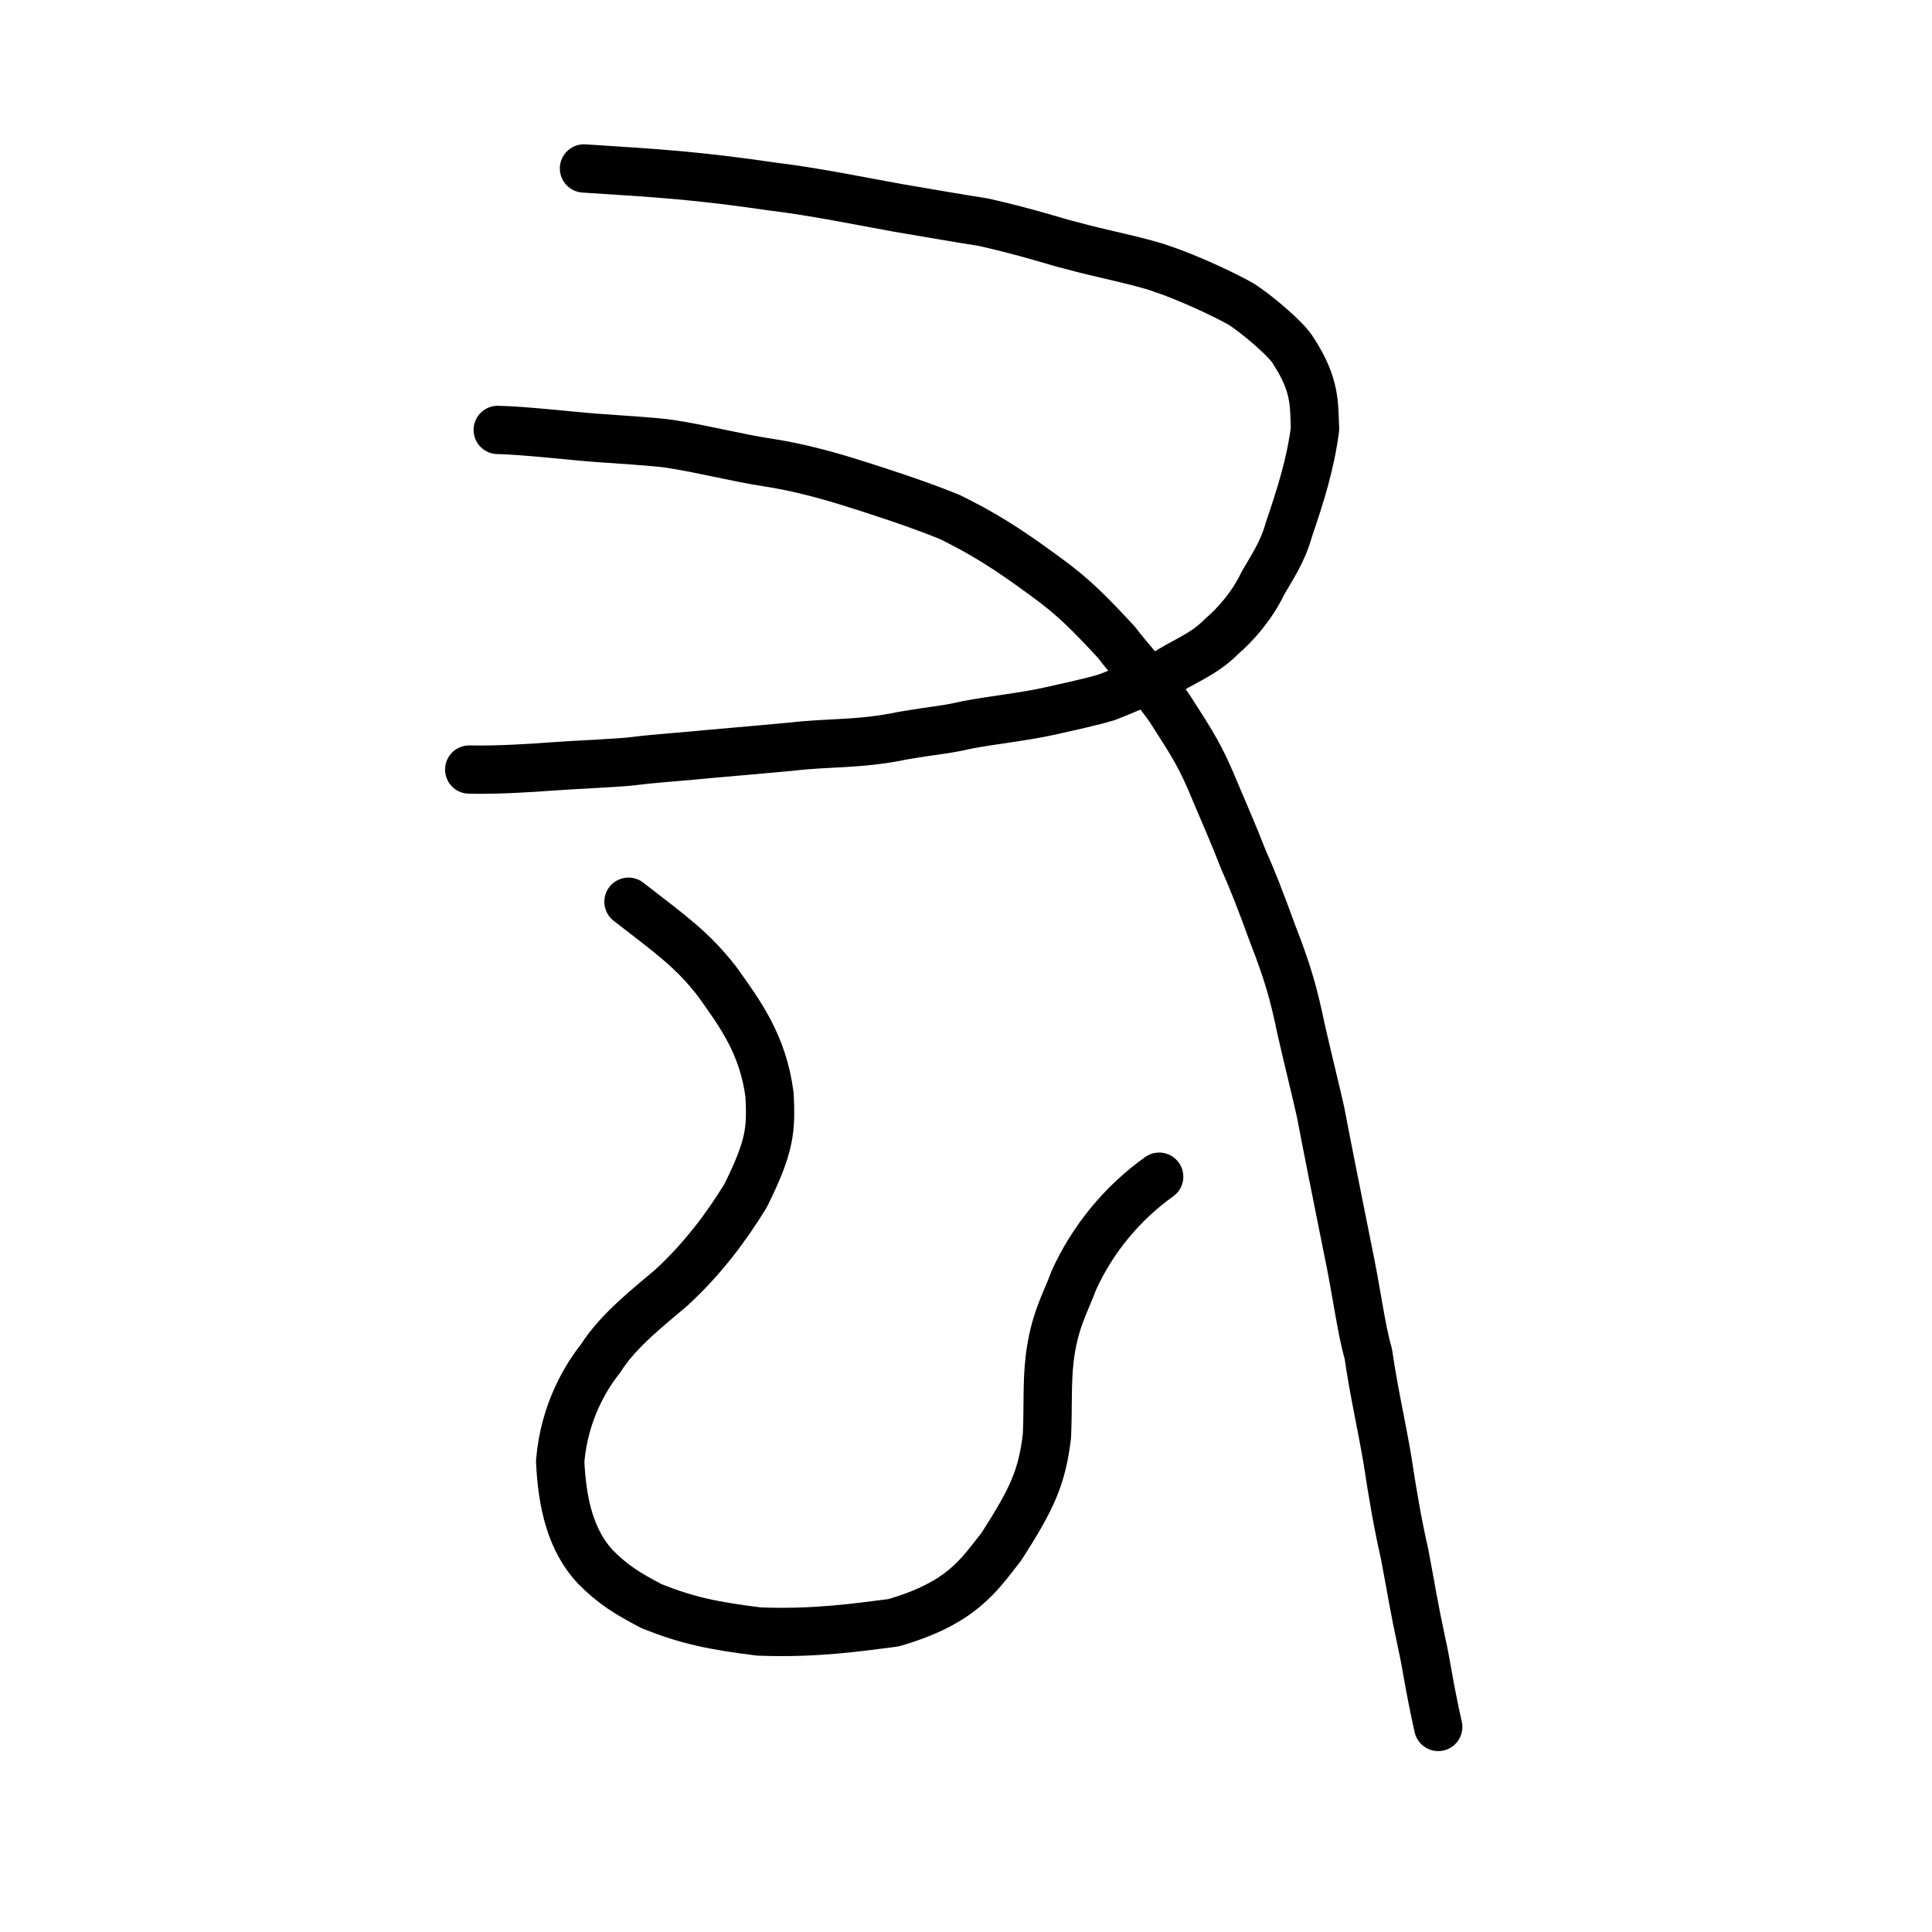 <?xml version="1.0" encoding="UTF-8" standalone="no"?>
<!-- Created with Inkscape (http://www.inkscape.org/) -->

<svg
   xmlns:dc="http://purl.org/dc/elements/1.1/"
   xmlns:cc="http://creativecommons.org/ns#"
   xmlns:rdf="http://www.w3.org/1999/02/22-rdf-syntax-ns#"
   xmlns:svg="http://www.w3.org/2000/svg"
   xmlns="http://www.w3.org/2000/svg"
   xmlns:sodipodi="http://sodipodi.sourceforge.net/DTD/sodipodi-0.dtd"
   xmlns:inkscape="http://www.inkscape.org/namespaces/inkscape"
   width="200px"
   height="200px"
   viewBox="0 0 200 200"
   version="1.1"
   id="SVGRoot"
   inkscape:version="0.92.3 (2405546, 2018-03-11)"
   sodipodi:docname="53b7ss.svg">
  <sodipodi:namedview
     id="base"
     pagecolor="#ffffff"
     bordercolor="#666666"
     borderopacity="1.0"
     inkscape:pageopacity="0.0"
     inkscape:pageshadow="2"
     inkscape:zoom="1"
     inkscape:cx="314.18242"
     inkscape:cy="-39.609922"
     inkscape:document-units="px"
     inkscape:current-layer="layer1"
     showgrid="true"
     inkscape:window-width="1080"
     inkscape:window-height="699"
     inkscape:window-x="497"
     inkscape:window-y="255"
     inkscape:window-maximized="0"
     inkscape:snap-global="false">
    <inkscape:grid
       type="xygrid"
       id="grid7349" />
  </sodipodi:namedview>
  <defs
     id="defs6787" />
  <g
     id="layer1"
     inkscape:groupmode="layer"
     inkscape:label="レイヤー 1">
    <path
       style="opacity:1;vector-effect:none;fill:none;fill-opacity:1;stroke:#000000;stroke-width:5;stroke-linecap:round;stroke-linejoin:round;stroke-miterlimit:4;stroke-dasharray:none;stroke-dashoffset:0;stroke-opacity:1"
       d="m 60.453,17.438 c 8,0.505 11.996,0.77 19.634,1.892 4.009,0.468 9.571,1.599 12.856,2.188 2.942,0.495 6.325,1.093 8.797,1.471 4.542,1.004 7.985,2.163 9.117,2.413 3.048,0.851 7.024,1.585 9.346,2.401 2.97,0.993 6.674,2.77 8.185,3.623 1.485,0.892 4.871,3.729 5.527,4.935 2.319,3.575 2.101,5.561 2.216,8.054 -0.476,3.611 -1.457,6.737 -2.7,10.393 -0.695,2.465 -1.789,3.952 -2.719,5.614 -1.1,2.286 -2.798,4.224 -4.283,5.496 -1.913,1.952 -4.276,2.68 -5.973,3.927 -1.027,0.255 -4.175,1.695 -5.854,2.325 -1.529,0.477 -3.949,0.991 -6.07,1.469 -2.721,0.593 -5.852,0.907 -8.46,1.408 -2.243,0.522 -2.721,0.455 -6.621,1.108 -4.434,0.934 -7.8,0.688 -11.429,1.13 -2.649,0.244 -5.925,0.539 -8.483,0.756 -2.298,0.239 -5.694,0.467 -7.655,0.715 -1.488,0.22 -6.678,0.421 -8.592,0.576 -1.926,0.145 -5.764,0.403 -8.718,0.332"
       id="path824"
       inkscape:connector-curvature="0"
       sodipodi:nodetypes="cccccccccccccccccccccc" />
    <path
       style="opacity:1;vector-effect:none;fill:none;fill-opacity:1;stroke:#000000;stroke-width:5;stroke-linecap:round;stroke-linejoin:round;stroke-miterlimit:4;stroke-dasharray:none;stroke-dashoffset:0;stroke-opacity:1"
       d="m 51.525,44.506 c 2.888,0.064 7.464,0.614 10.273,0.824 1.523,0.114 5.909,0.382 7.367,0.592 3.222,0.466 7.156,1.483 10.365,1.965 3.07,0.461 6.369,1.369 9.133,2.253 1.706,0.545 5.879,1.847 9.633,3.368 3.316,1.632 5.768,3.115 9.891,6.151 3.001,2.158 4.674,3.913 7.411,6.858 1.027,1.418 3.882,4.493 5.491,6.827 1.595,2.538 2.844,4.254 4.182,7.369 1.259,3.017 2.273,5.249 3.365,8.072 1.145,2.585 1.877,4.522 3.133,7.943 1.555,3.983 2.181,6.255 2.909,9.769 0.672,2.949 1.456,6.101 2.016,8.573 0.814,4.258 1.55,7.904 2.794,14.123 0.986,4.654 1.367,8.182 2.157,10.945 0.578,3.985 1.358,7.294 1.989,11.025 0.549,3.639 1.088,6.725 1.759,9.66 0.721,3.786 0.998,5.648 1.748,9.116 0.597,2.677 0.731,4.298 1.742,8.834"
       id="path828"
       inkscape:connector-curvature="0"
       sodipodi:nodetypes="cccccccccccccccccccc" />
    <path
       style="opacity:1;vector-effect:none;fill:none;fill-opacity:1;stroke:#000000;stroke-width:5;stroke-linecap:round;stroke-linejoin:round;stroke-miterlimit:4;stroke-dasharray:none;stroke-dashoffset:0;stroke-opacity:1"
       d="m 65.06,93.347 c 4.597,3.558 6.617,4.988 9.151,8.226 2.419,3.385 4.77,6.545 5.454,11.78 0.166,3.521 0.109,5.235 -2.503,10.463 -1.976,3.192 -4.377,6.472 -7.728,9.537 -2.009,1.729 -5.419,4.329 -7.259,7.273 -1.435,1.792 -3.758,5.46 -4.186,10.651 0.206,4.468 1.129,8.215 3.626,10.908 1.872,1.892 3.357,2.781 5.833,4.086 3.77,1.502 6.377,2.032 11.133,2.624 5.95,0.223 10.315,-0.456 13.898,-0.904 7.087,-2.039 8.846,-4.916 11.2,-7.909 3.267,-5.093 4.175,-7.201 4.699,-11.403 0.141,-3.198 -0.017,-5.389 0.282,-8.02 0.481,-3.978 1.677,-5.836 2.501,-8.117 1.966,-4.328 5.066,-8.04 8.835,-10.729"
       id="path937"
       inkscape:connector-curvature="0"
       sodipodi:nodetypes="cccccccccccccccc" />
  </g>
</svg>
